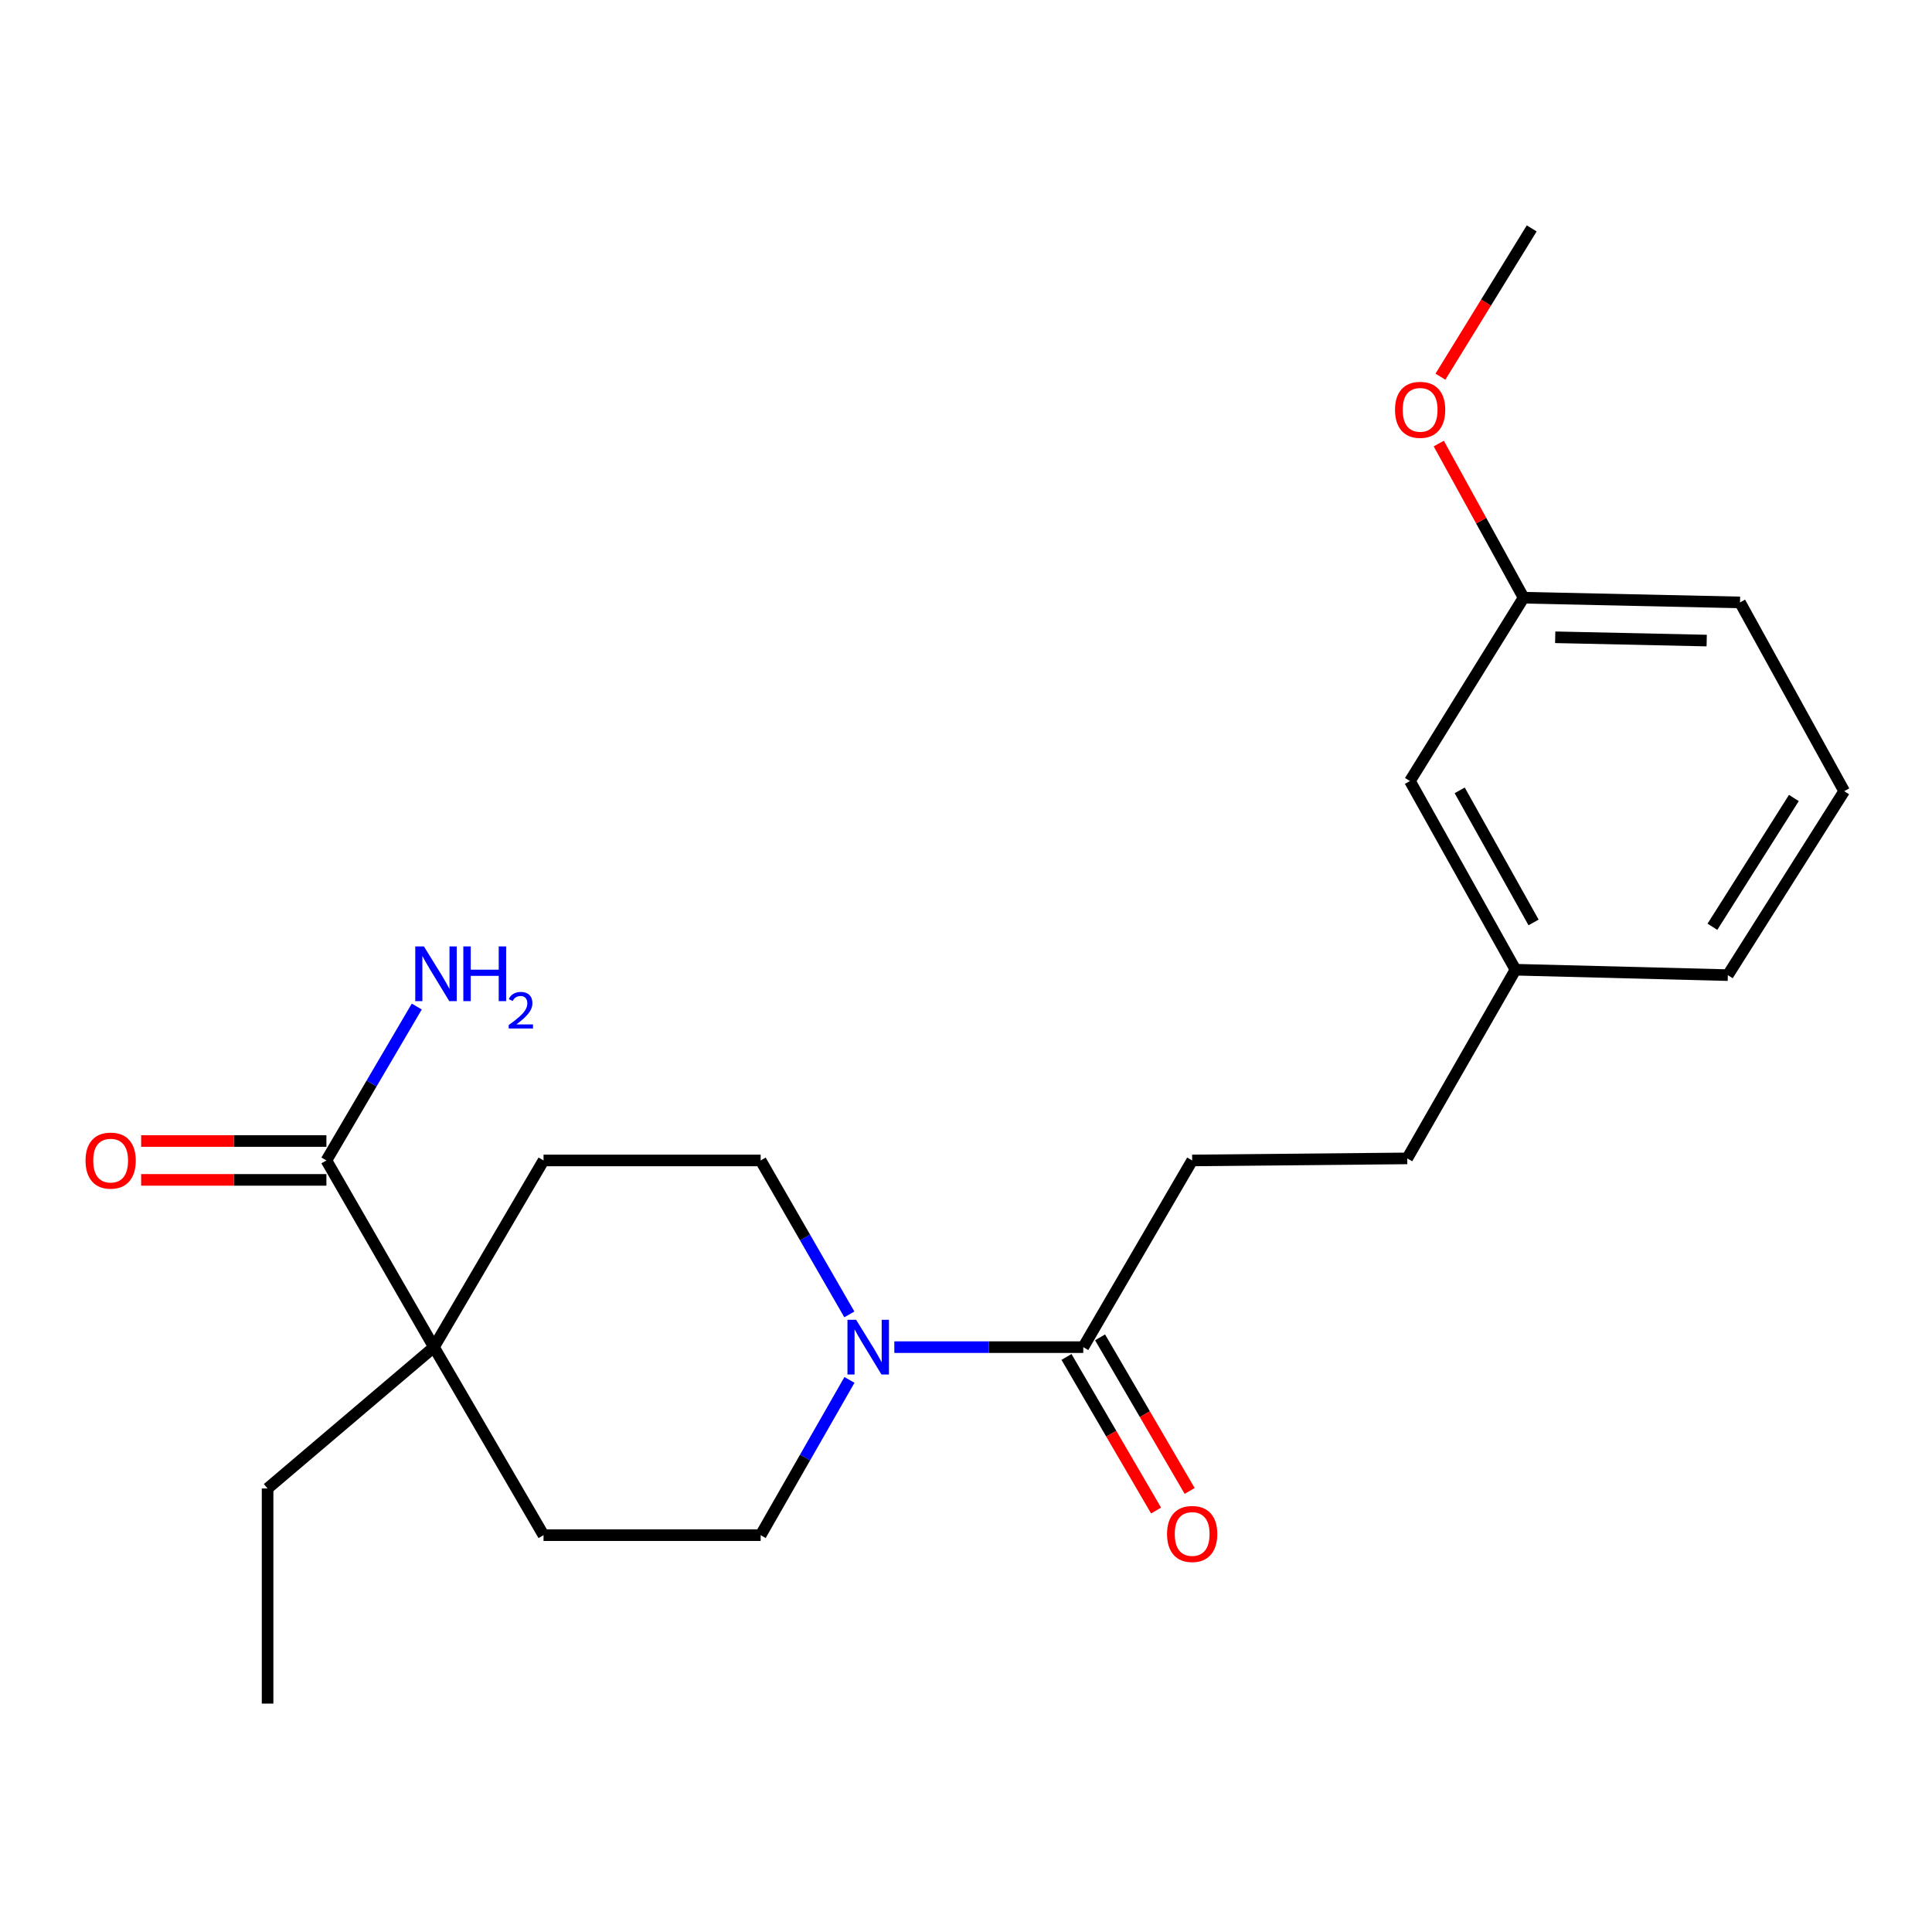 <?xml version='1.0' encoding='iso-8859-1'?>
<svg version='1.1' baseProfile='full'
              xmlns='http://www.w3.org/2000/svg'
                      xmlns:rdkit='http://www.rdkit.org/xml'
                      xmlns:xlink='http://www.w3.org/1999/xlink'
                  xml:space='preserve'
width='1000px' height='1000px' viewBox='0 0 1000 1000'>
<!-- END OF HEADER -->
<rect style='opacity:1.0;fill:#FFFFFF;stroke:none' width='1000' height='1000' x='0' y='0'> </rect>
<path class='bond-0' d='M 462.904,697.279 L 511.803,697.279' style='fill:none;fill-rule:evenodd;stroke:#0000FF;stroke-width:6px;stroke-linecap:butt;stroke-linejoin:miter;stroke-opacity:1' />
<path class='bond-0' d='M 511.803,697.279 L 560.702,697.279' style='fill:none;fill-rule:evenodd;stroke:#000000;stroke-width:6px;stroke-linecap:butt;stroke-linejoin:miter;stroke-opacity:1' />
<path class='bond-3' d='M 439.618,680.331 L 416.667,640.489' style='fill:none;fill-rule:evenodd;stroke:#0000FF;stroke-width:6px;stroke-linecap:butt;stroke-linejoin:miter;stroke-opacity:1' />
<path class='bond-3' d='M 416.667,640.489 L 393.715,600.646' style='fill:none;fill-rule:evenodd;stroke:#000000;stroke-width:6px;stroke-linecap:butt;stroke-linejoin:miter;stroke-opacity:1' />
<path class='bond-4' d='M 439.679,714.242 L 416.697,754.424' style='fill:none;fill-rule:evenodd;stroke:#0000FF;stroke-width:6px;stroke-linecap:butt;stroke-linejoin:miter;stroke-opacity:1' />
<path class='bond-4' d='M 416.697,754.424 L 393.715,794.605' style='fill:none;fill-rule:evenodd;stroke:#000000;stroke-width:6px;stroke-linecap:butt;stroke-linejoin:miter;stroke-opacity:1' />
<path class='bond-5' d='M 552.012,702.348 L 575.2,742.101' style='fill:none;fill-rule:evenodd;stroke:#000000;stroke-width:6px;stroke-linecap:butt;stroke-linejoin:miter;stroke-opacity:1' />
<path class='bond-5' d='M 575.2,742.101 L 598.388,781.854' style='fill:none;fill-rule:evenodd;stroke:#FF0000;stroke-width:6px;stroke-linecap:butt;stroke-linejoin:miter;stroke-opacity:1' />
<path class='bond-5' d='M 569.392,692.211 L 592.58,731.963' style='fill:none;fill-rule:evenodd;stroke:#000000;stroke-width:6px;stroke-linecap:butt;stroke-linejoin:miter;stroke-opacity:1' />
<path class='bond-5' d='M 592.58,731.963 L 615.767,771.716' style='fill:none;fill-rule:evenodd;stroke:#FF0000;stroke-width:6px;stroke-linecap:butt;stroke-linejoin:miter;stroke-opacity:1' />
<path class='bond-9' d='M 560.702,697.279 L 617.061,600.646' style='fill:none;fill-rule:evenodd;stroke:#000000;stroke-width:6px;stroke-linecap:butt;stroke-linejoin:miter;stroke-opacity:1' />
<path class='bond-1' d='M 168.949,600.646 L 224.616,697.279' style='fill:none;fill-rule:evenodd;stroke:#000000;stroke-width:6px;stroke-linecap:butt;stroke-linejoin:miter;stroke-opacity:1' />
<path class='bond-8' d='M 168.949,590.586 L 121.006,590.586' style='fill:none;fill-rule:evenodd;stroke:#000000;stroke-width:6px;stroke-linecap:butt;stroke-linejoin:miter;stroke-opacity:1' />
<path class='bond-8' d='M 121.006,590.586 L 73.063,590.586' style='fill:none;fill-rule:evenodd;stroke:#FF0000;stroke-width:6px;stroke-linecap:butt;stroke-linejoin:miter;stroke-opacity:1' />
<path class='bond-8' d='M 168.949,610.706 L 121.006,610.706' style='fill:none;fill-rule:evenodd;stroke:#000000;stroke-width:6px;stroke-linecap:butt;stroke-linejoin:miter;stroke-opacity:1' />
<path class='bond-8' d='M 121.006,610.706 L 73.063,610.706' style='fill:none;fill-rule:evenodd;stroke:#FF0000;stroke-width:6px;stroke-linecap:butt;stroke-linejoin:miter;stroke-opacity:1' />
<path class='bond-10' d='M 168.949,600.646 L 192.334,560.816' style='fill:none;fill-rule:evenodd;stroke:#000000;stroke-width:6px;stroke-linecap:butt;stroke-linejoin:miter;stroke-opacity:1' />
<path class='bond-10' d='M 192.334,560.816 L 215.719,520.985' style='fill:none;fill-rule:evenodd;stroke:#0000FF;stroke-width:6px;stroke-linecap:butt;stroke-linejoin:miter;stroke-opacity:1' />
<path class='bond-2' d='M 224.616,697.279 L 281.332,794.605' style='fill:none;fill-rule:evenodd;stroke:#000000;stroke-width:6px;stroke-linecap:butt;stroke-linejoin:miter;stroke-opacity:1' />
<path class='bond-16' d='M 224.616,697.279 L 138.501,770.428' style='fill:none;fill-rule:evenodd;stroke:#000000;stroke-width:6px;stroke-linecap:butt;stroke-linejoin:miter;stroke-opacity:1' />
<path class='bond-22' d='M 224.616,697.279 L 281.332,600.646' style='fill:none;fill-rule:evenodd;stroke:#000000;stroke-width:6px;stroke-linecap:butt;stroke-linejoin:miter;stroke-opacity:1' />
<path class='bond-7' d='M 393.715,600.646 L 281.332,600.646' style='fill:none;fill-rule:evenodd;stroke:#000000;stroke-width:6px;stroke-linecap:butt;stroke-linejoin:miter;stroke-opacity:1' />
<path class='bond-6' d='M 393.715,794.605 L 281.332,794.605' style='fill:none;fill-rule:evenodd;stroke:#000000;stroke-width:6px;stroke-linecap:butt;stroke-linejoin:miter;stroke-opacity:1' />
<path class='bond-12' d='M 617.061,600.646 L 728.382,599.584' style='fill:none;fill-rule:evenodd;stroke:#000000;stroke-width:6px;stroke-linecap:butt;stroke-linejoin:miter;stroke-opacity:1' />
<path class='bond-11' d='M 729.78,404.261 L 784.406,501.923' style='fill:none;fill-rule:evenodd;stroke:#000000;stroke-width:6px;stroke-linecap:butt;stroke-linejoin:miter;stroke-opacity:1' />
<path class='bond-11' d='M 755.534,409.088 L 793.772,477.451' style='fill:none;fill-rule:evenodd;stroke:#000000;stroke-width:6px;stroke-linecap:butt;stroke-linejoin:miter;stroke-opacity:1' />
<path class='bond-14' d='M 729.78,404.261 L 788.609,309.372' style='fill:none;fill-rule:evenodd;stroke:#000000;stroke-width:6px;stroke-linecap:butt;stroke-linejoin:miter;stroke-opacity:1' />
<path class='bond-13' d='M 728.382,599.584 L 784.406,501.923' style='fill:none;fill-rule:evenodd;stroke:#000000;stroke-width:6px;stroke-linecap:butt;stroke-linejoin:miter;stroke-opacity:1' />
<path class='bond-18' d='M 784.406,501.923 L 894.319,504.728' style='fill:none;fill-rule:evenodd;stroke:#000000;stroke-width:6px;stroke-linecap:butt;stroke-linejoin:miter;stroke-opacity:1' />
<path class='bond-15' d='M 788.609,309.372 L 766.657,269.477' style='fill:none;fill-rule:evenodd;stroke:#000000;stroke-width:6px;stroke-linecap:butt;stroke-linejoin:miter;stroke-opacity:1' />
<path class='bond-15' d='M 766.657,269.477 L 744.705,229.583' style='fill:none;fill-rule:evenodd;stroke:#FF0000;stroke-width:6px;stroke-linecap:butt;stroke-linejoin:miter;stroke-opacity:1' />
<path class='bond-23' d='M 788.609,309.372 L 900.623,311.808' style='fill:none;fill-rule:evenodd;stroke:#000000;stroke-width:6px;stroke-linecap:butt;stroke-linejoin:miter;stroke-opacity:1' />
<path class='bond-23' d='M 804.974,329.853 L 883.383,331.558' style='fill:none;fill-rule:evenodd;stroke:#000000;stroke-width:6px;stroke-linecap:butt;stroke-linejoin:miter;stroke-opacity:1' />
<path class='bond-20' d='M 745.566,194.971 L 769.189,156.594' style='fill:none;fill-rule:evenodd;stroke:#FF0000;stroke-width:6px;stroke-linecap:butt;stroke-linejoin:miter;stroke-opacity:1' />
<path class='bond-20' d='M 769.189,156.594 L 792.812,118.218' style='fill:none;fill-rule:evenodd;stroke:#000000;stroke-width:6px;stroke-linecap:butt;stroke-linejoin:miter;stroke-opacity:1' />
<path class='bond-21' d='M 138.501,770.428 L 138.501,881.782' style='fill:none;fill-rule:evenodd;stroke:#000000;stroke-width:6px;stroke-linecap:butt;stroke-linejoin:miter;stroke-opacity:1' />
<path class='bond-17' d='M 954.545,409.503 L 894.319,504.728' style='fill:none;fill-rule:evenodd;stroke:#000000;stroke-width:6px;stroke-linecap:butt;stroke-linejoin:miter;stroke-opacity:1' />
<path class='bond-17' d='M 928.507,413.032 L 886.348,479.69' style='fill:none;fill-rule:evenodd;stroke:#000000;stroke-width:6px;stroke-linecap:butt;stroke-linejoin:miter;stroke-opacity:1' />
<path class='bond-19' d='M 954.545,409.503 L 900.623,311.808' style='fill:none;fill-rule:evenodd;stroke:#000000;stroke-width:6px;stroke-linecap:butt;stroke-linejoin:miter;stroke-opacity:1' />
<path  class='atom-0' d='M 443.121 683.119
L 452.401 698.119
Q 453.321 699.599, 454.801 702.279
Q 456.281 704.959, 456.361 705.119
L 456.361 683.119
L 460.121 683.119
L 460.121 711.439
L 456.241 711.439
L 446.281 695.039
Q 445.121 693.119, 443.881 690.919
Q 442.681 688.719, 442.321 688.039
L 442.321 711.439
L 438.641 711.439
L 438.641 683.119
L 443.121 683.119
' fill='#0000FF'/>
<path  class='atom-6' d='M 604.061 793.981
Q 604.061 787.181, 607.421 783.381
Q 610.781 779.581, 617.061 779.581
Q 623.341 779.581, 626.701 783.381
Q 630.061 787.181, 630.061 793.981
Q 630.061 800.861, 626.661 804.781
Q 623.261 808.661, 617.061 808.661
Q 610.821 808.661, 607.421 804.781
Q 604.061 800.901, 604.061 793.981
M 617.061 805.461
Q 621.381 805.461, 623.701 802.581
Q 626.061 799.661, 626.061 793.981
Q 626.061 788.421, 623.701 785.621
Q 621.381 782.781, 617.061 782.781
Q 612.741 782.781, 610.381 785.581
Q 608.061 788.381, 608.061 793.981
Q 608.061 799.701, 610.381 802.581
Q 612.741 805.461, 617.061 805.461
' fill='#FF0000'/>
<path  class='atom-9' d='M 44.271 600.726
Q 44.271 593.926, 47.631 590.126
Q 50.991 586.326, 57.271 586.326
Q 63.551 586.326, 66.911 590.126
Q 70.271 593.926, 70.271 600.726
Q 70.271 607.606, 66.871 611.526
Q 63.471 615.406, 57.271 615.406
Q 51.031 615.406, 47.631 611.526
Q 44.271 607.646, 44.271 600.726
M 57.271 612.206
Q 61.591 612.206, 63.911 609.326
Q 66.271 606.406, 66.271 600.726
Q 66.271 595.166, 63.911 592.366
Q 61.591 589.526, 57.271 589.526
Q 52.951 589.526, 50.591 592.326
Q 48.271 595.126, 48.271 600.726
Q 48.271 606.446, 50.591 609.326
Q 52.951 612.206, 57.271 612.206
' fill='#FF0000'/>
<path  class='atom-11' d='M 219.417 489.864
L 228.697 504.864
Q 229.617 506.344, 231.097 509.024
Q 232.577 511.704, 232.657 511.864
L 232.657 489.864
L 236.417 489.864
L 236.417 518.184
L 232.537 518.184
L 222.577 501.784
Q 221.417 499.864, 220.177 497.664
Q 218.977 495.464, 218.617 494.784
L 218.617 518.184
L 214.937 518.184
L 214.937 489.864
L 219.417 489.864
' fill='#0000FF'/>
<path  class='atom-11' d='M 239.817 489.864
L 243.657 489.864
L 243.657 501.904
L 258.137 501.904
L 258.137 489.864
L 261.977 489.864
L 261.977 518.184
L 258.137 518.184
L 258.137 505.104
L 243.657 505.104
L 243.657 518.184
L 239.817 518.184
L 239.817 489.864
' fill='#0000FF'/>
<path  class='atom-11' d='M 263.35 517.19
Q 264.037 515.422, 265.673 514.445
Q 267.31 513.442, 269.581 513.442
Q 272.405 513.442, 273.989 514.973
Q 275.573 516.504, 275.573 519.223
Q 275.573 521.995, 273.514 524.582
Q 271.481 527.17, 267.257 530.232
L 275.89 530.232
L 275.89 532.344
L 263.297 532.344
L 263.297 530.575
Q 266.782 528.094, 268.841 526.246
Q 270.927 524.398, 271.93 522.734
Q 272.933 521.071, 272.933 519.355
Q 272.933 517.56, 272.036 516.557
Q 271.138 515.554, 269.581 515.554
Q 268.076 515.554, 267.073 516.161
Q 266.069 516.768, 265.357 518.114
L 263.35 517.19
' fill='#0000FF'/>
<path  class='atom-16' d='M 722.056 212.125
Q 722.056 205.325, 725.416 201.525
Q 728.776 197.725, 735.056 197.725
Q 741.336 197.725, 744.696 201.525
Q 748.056 205.325, 748.056 212.125
Q 748.056 219.005, 744.656 222.925
Q 741.256 226.805, 735.056 226.805
Q 728.816 226.805, 725.416 222.925
Q 722.056 219.045, 722.056 212.125
M 735.056 223.605
Q 739.376 223.605, 741.696 220.725
Q 744.056 217.805, 744.056 212.125
Q 744.056 206.565, 741.696 203.765
Q 739.376 200.925, 735.056 200.925
Q 730.736 200.925, 728.376 203.725
Q 726.056 206.525, 726.056 212.125
Q 726.056 217.845, 728.376 220.725
Q 730.736 223.605, 735.056 223.605
' fill='#FF0000'/>
</svg>
